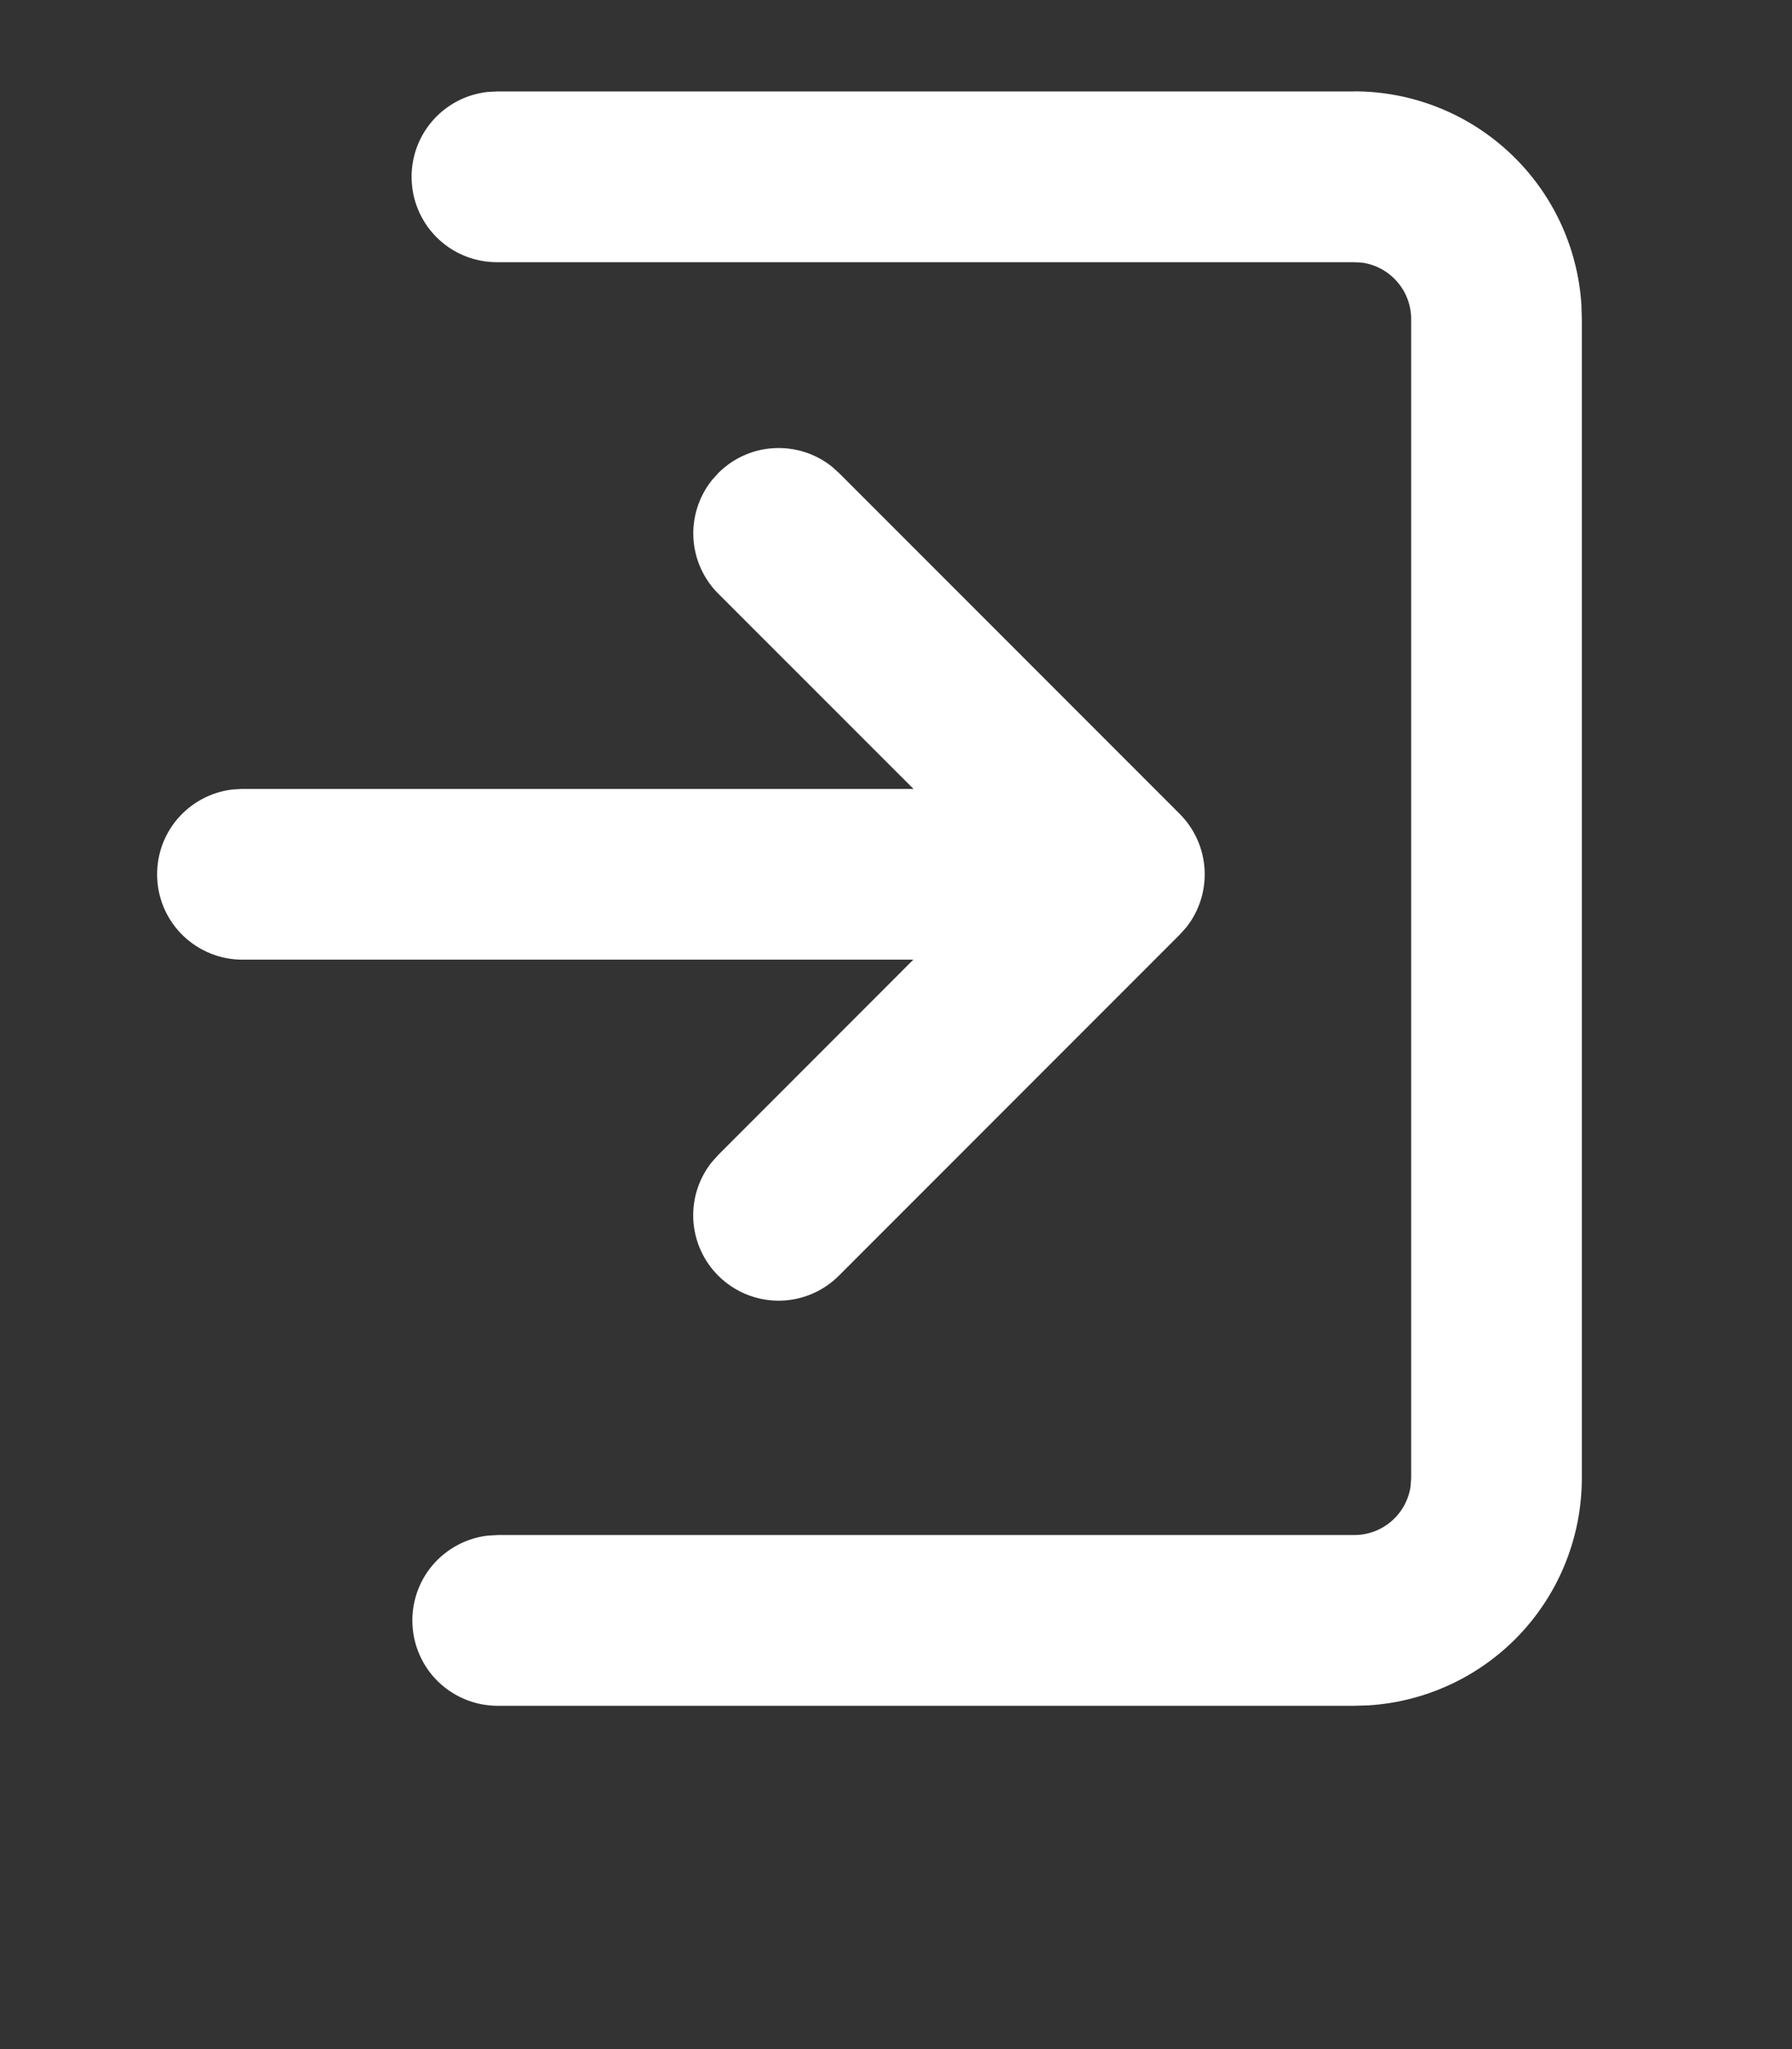 <svg width="21" height="24" viewBox="0 0 21 24" fill="none" xmlns="http://www.w3.org/2000/svg">
<rect x="0" y="0" width="21" height="24" fill="#333333" stroke="none"/>
<g clip-path="url(#clip0_1528_248)">
<path d="M15.87 1.07C16.548 1.07 17.201 1.329 17.695 1.793C18.19 2.257 18.489 2.892 18.532 3.569L18.537 3.737V17.312C18.537 17.991 18.279 18.643 17.815 19.138C17.351 19.632 16.715 19.931 16.039 19.974L15.87 19.979H5.831C5.576 19.979 5.331 19.881 5.145 19.706C4.96 19.532 4.849 19.292 4.834 19.038C4.819 18.784 4.901 18.533 5.065 18.337C5.229 18.142 5.461 18.016 5.714 17.986L5.831 17.979H15.871C16.03 17.979 16.185 17.922 16.306 17.817C16.427 17.713 16.506 17.569 16.53 17.411L16.537 17.312V3.737C16.537 3.578 16.48 3.423 16.375 3.302C16.271 3.181 16.127 3.101 15.969 3.077L15.87 3.071H5.831C5.574 3.073 5.327 2.977 5.14 2.802C4.952 2.626 4.84 2.386 4.825 2.13C4.81 1.874 4.893 1.622 5.059 1.426C5.224 1.23 5.459 1.105 5.714 1.077L5.831 1.071H15.871L15.87 1.07ZM9.745 5.462L9.832 5.54L13.825 9.533C13.998 9.707 14.102 9.937 14.116 10.182C14.13 10.427 14.055 10.668 13.903 10.86L13.825 10.947L9.832 14.94C9.652 15.121 9.409 15.226 9.154 15.234C8.898 15.241 8.65 15.151 8.459 14.981C8.268 14.812 8.15 14.575 8.127 14.321C8.105 14.067 8.181 13.813 8.34 13.613L8.418 13.526L10.703 11.24H2.84C2.585 11.24 2.34 11.142 2.154 10.967C1.969 10.793 1.857 10.553 1.843 10.299C1.828 10.044 1.91 9.794 2.074 9.598C2.238 9.403 2.47 9.277 2.723 9.247L2.84 9.24H10.705L8.418 6.954C8.244 6.781 8.141 6.55 8.126 6.306C8.112 6.061 8.188 5.82 8.34 5.627L8.418 5.54C8.591 5.367 8.822 5.263 9.066 5.249C9.311 5.235 9.552 5.31 9.745 5.462Z" fill="white"/>
</g>
<defs>
<clipPath id="clip0_1528_248">
<rect width="20" height="23" fill="white" transform="translate(0.136 0.6)"/>
</clipPath>
</defs>
</svg>
